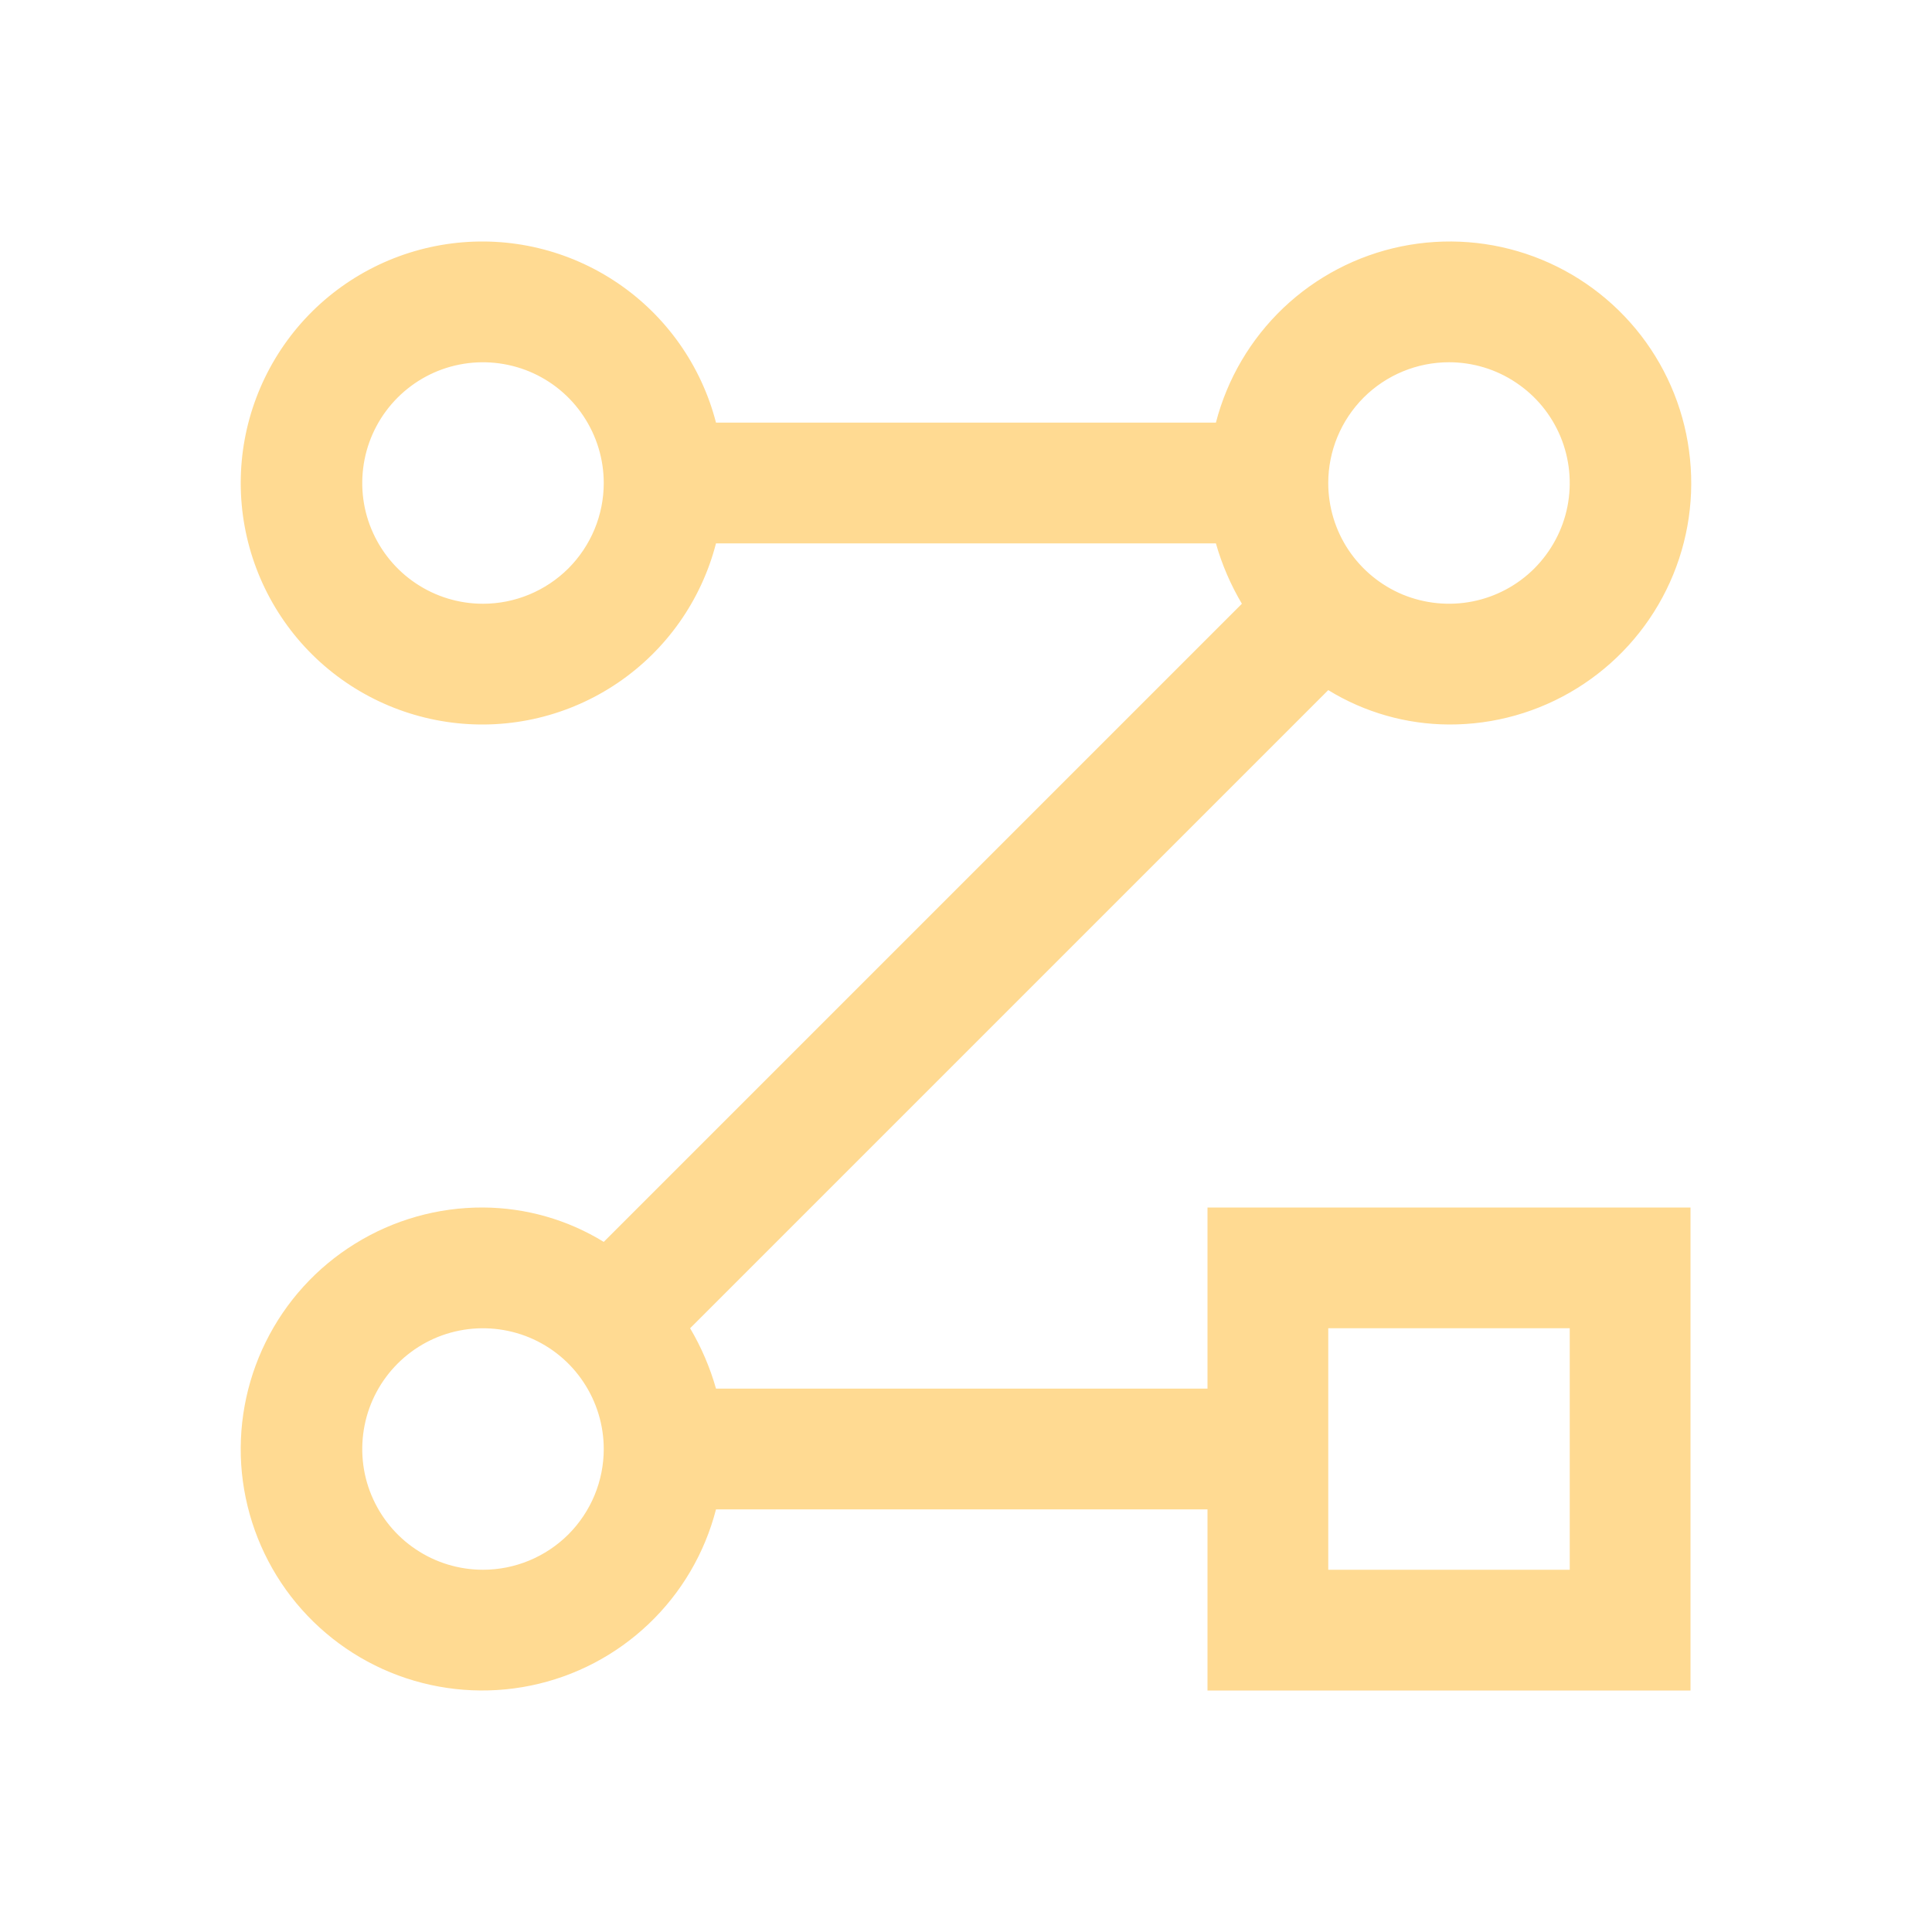 <svg width="20" height="20" viewBox="0 0 20 20" fill="none" xmlns="http://www.w3.org/2000/svg">
<path d="M12.5 14.375H7.412C7.35 14.156 7.26 13.946 7.144 13.75L13.75 7.144C14.126 7.375 14.558 7.498 15 7.5C15.468 7.502 15.927 7.372 16.325 7.125C16.722 6.879 17.043 6.526 17.25 6.106C17.457 5.686 17.542 5.217 17.495 4.752C17.449 4.286 17.273 3.843 16.987 3.472C16.701 3.102 16.317 2.819 15.878 2.656C15.439 2.493 14.964 2.457 14.505 2.551C14.047 2.645 13.624 2.866 13.285 3.188C12.946 3.511 12.704 3.922 12.587 4.375H7.412C7.26 3.786 6.898 3.272 6.395 2.931C5.891 2.589 5.28 2.443 4.677 2.52C4.073 2.597 3.518 2.891 3.116 3.347C2.714 3.804 2.492 4.392 2.492 5C2.492 5.608 2.714 6.196 3.116 6.653C3.518 7.109 4.073 7.403 4.677 7.48C5.28 7.557 5.891 7.411 6.395 7.069C6.898 6.728 7.26 6.214 7.412 5.625H12.587C12.649 5.844 12.74 6.054 12.856 6.25L6.25 12.856C5.874 12.625 5.441 12.502 5 12.5C4.532 12.498 4.073 12.628 3.675 12.875C3.277 13.121 2.957 13.474 2.75 13.894C2.543 14.314 2.458 14.783 2.504 15.248C2.551 15.714 2.727 16.157 3.013 16.528C3.299 16.898 3.683 17.181 4.122 17.344C4.56 17.506 5.036 17.543 5.494 17.449C5.953 17.355 6.375 17.134 6.714 16.812C7.054 16.489 7.295 16.078 7.412 15.625H12.5V17.5H17.5V12.5H12.5V14.375ZM5 6.25C4.753 6.25 4.511 6.177 4.305 6.039C4.1 5.902 3.94 5.707 3.845 5.478C3.75 5.25 3.726 4.999 3.774 4.756C3.822 4.514 3.941 4.291 4.116 4.116C4.291 3.941 4.513 3.822 4.756 3.774C4.998 3.726 5.25 3.751 5.478 3.845C5.707 3.94 5.902 4.1 6.039 4.306C6.176 4.511 6.25 4.753 6.25 5C6.25 5.332 6.118 5.649 5.884 5.884C5.649 6.118 5.331 6.25 5 6.25ZM15 3.75C15.247 3.75 15.489 3.823 15.694 3.961C15.9 4.098 16.06 4.293 16.155 4.522C16.249 4.75 16.274 5.001 16.226 5.244C16.178 5.486 16.058 5.709 15.884 5.884C15.709 6.059 15.486 6.178 15.244 6.226C15.001 6.274 14.75 6.249 14.521 6.155C14.293 6.06 14.098 5.9 13.96 5.694C13.823 5.489 13.75 5.247 13.75 5C13.75 4.668 13.882 4.351 14.116 4.116C14.35 3.882 14.668 3.75 15 3.75ZM5 16.25C4.753 16.25 4.511 16.177 4.305 16.039C4.1 15.902 3.94 15.707 3.845 15.478C3.75 15.25 3.726 14.999 3.774 14.756C3.822 14.514 3.941 14.291 4.116 14.116C4.291 13.941 4.513 13.822 4.756 13.774C4.998 13.726 5.25 13.751 5.478 13.845C5.707 13.94 5.902 14.1 6.039 14.306C6.176 14.511 6.25 14.753 6.25 15C6.25 15.332 6.118 15.649 5.884 15.884C5.649 16.118 5.331 16.25 5 16.25ZM13.75 13.75H16.25V16.25H13.75V13.75Z" fill="#FFDA92"/>
</svg>
